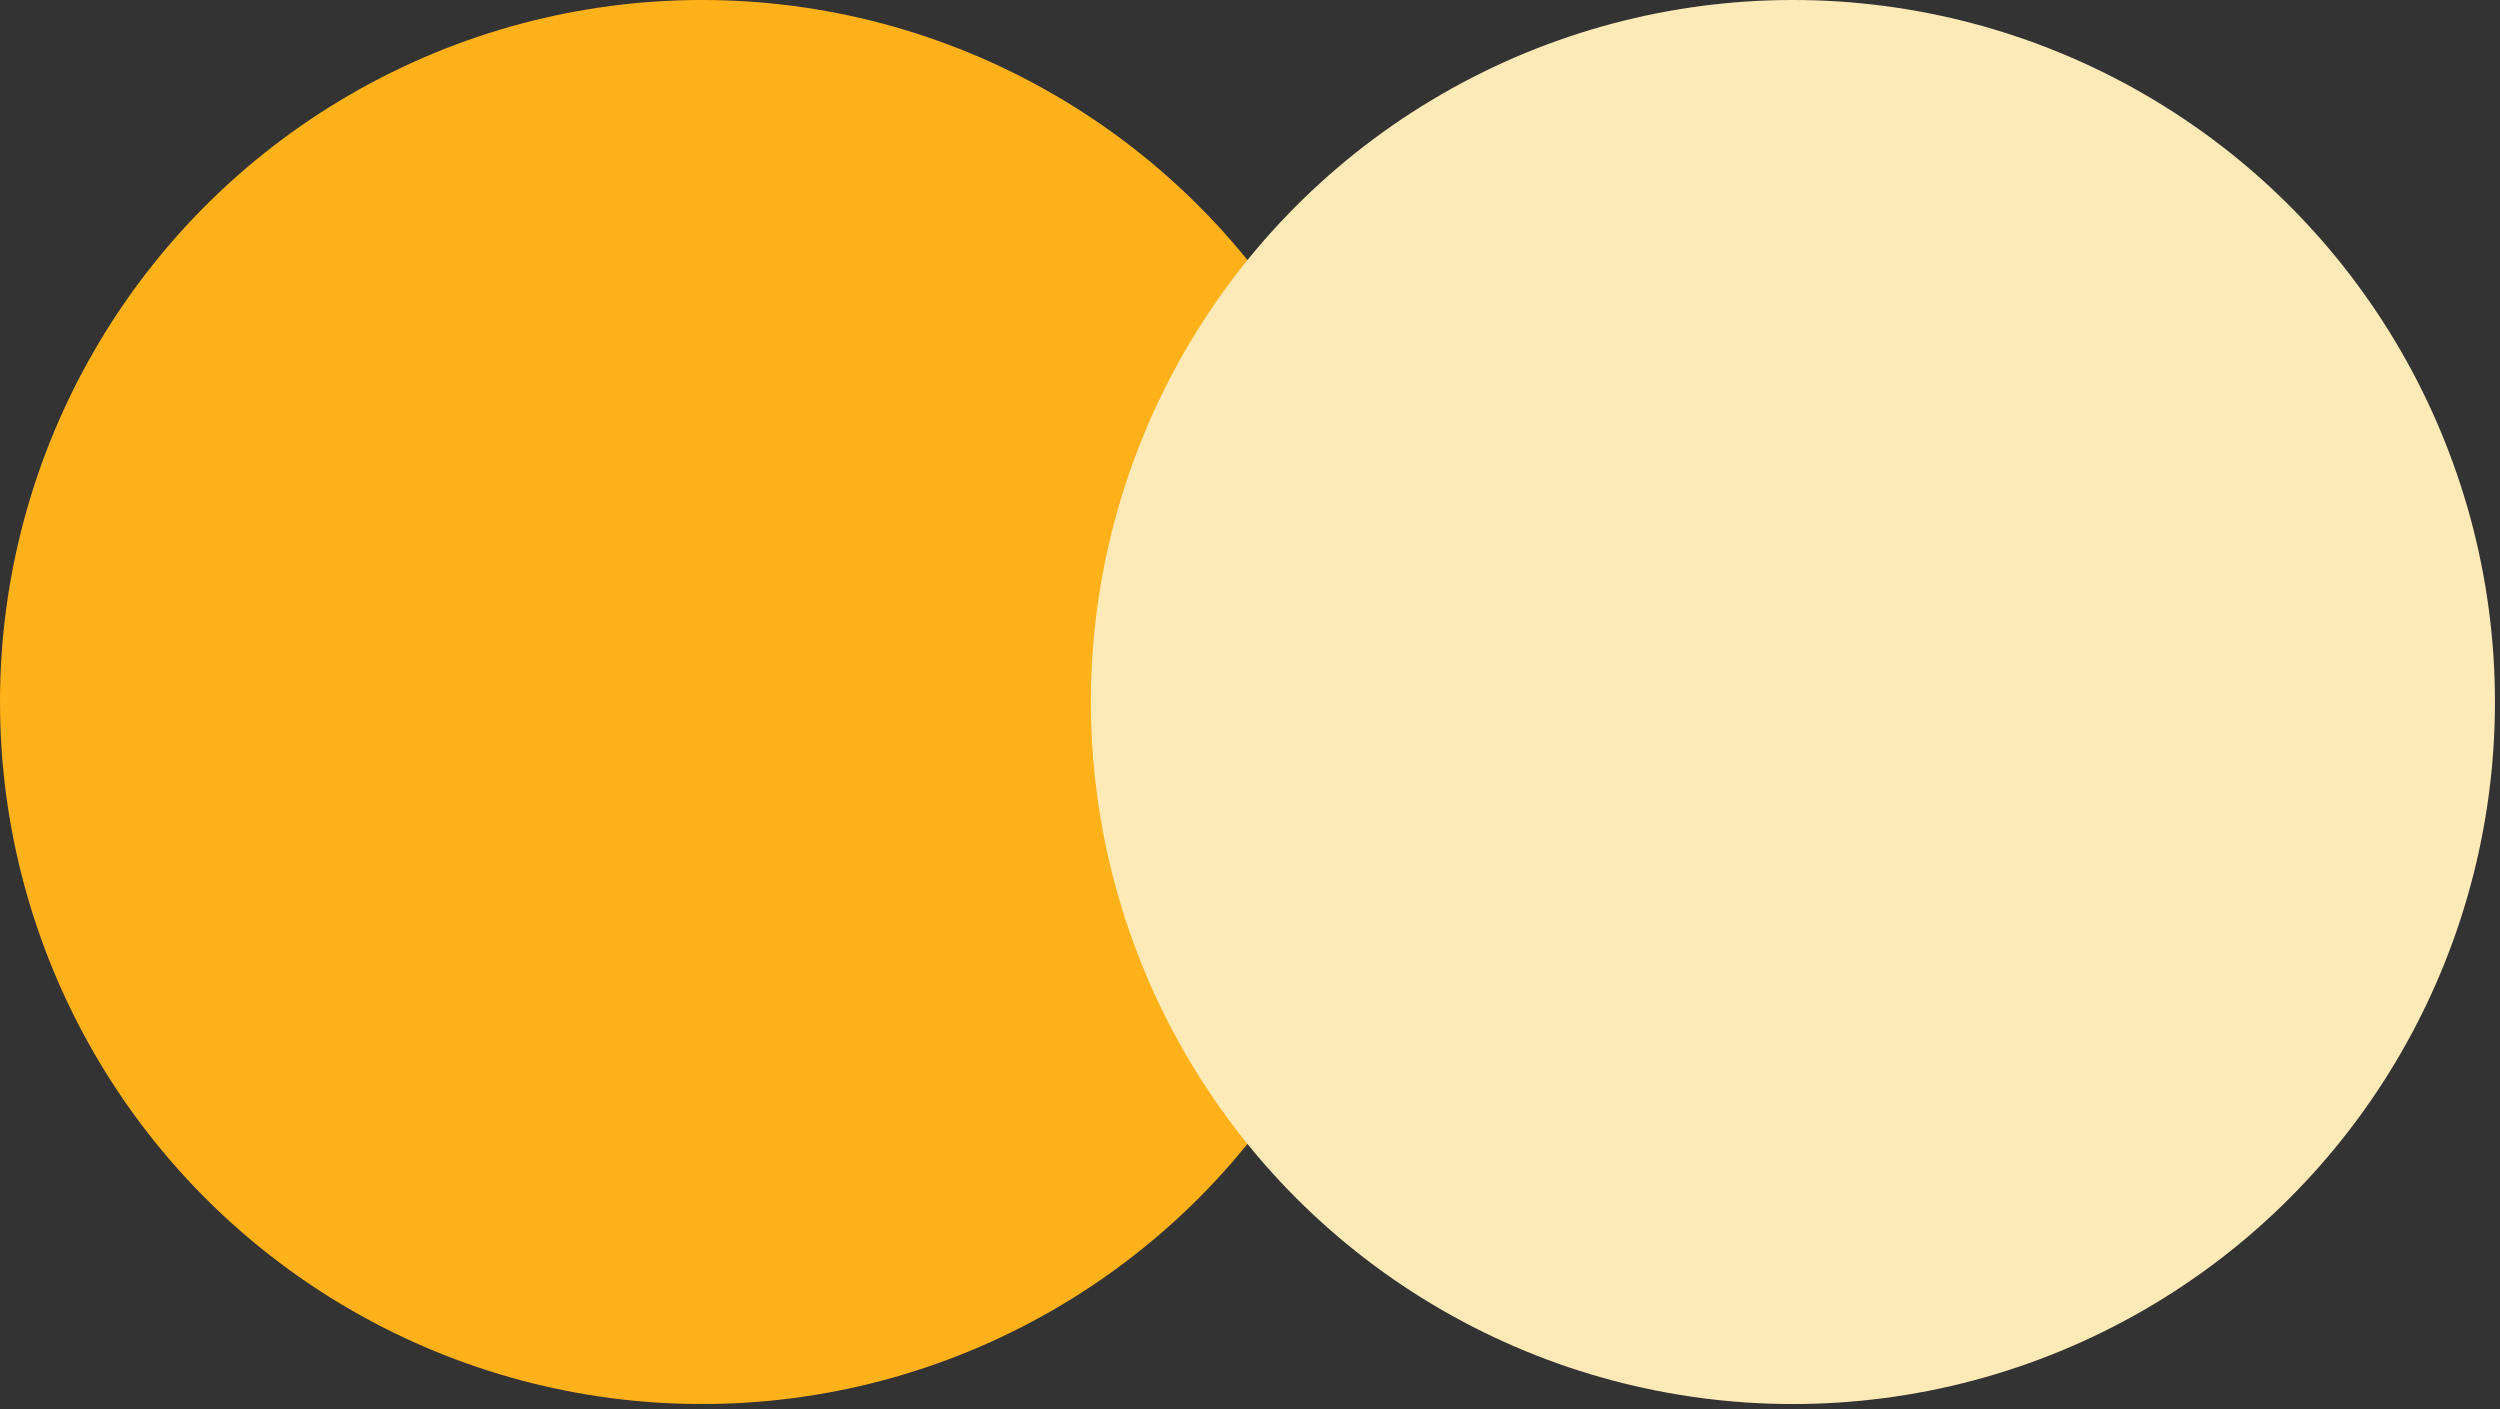   <svg xmlns="http://www.w3.org/2000/svg" x="0px" y="0px" viewBox="0 0 49.5 27.9" style="vertical-align: middle; max-width: 100%;" width="100%">
   <rect x="0" y="0" width="49.5" height="27.9" fill="#333333" stroke="none"/>
   <g>
    <circle cx="13.9" cy="13.9" r="13.9" fill="rgb(255, 177, 25)">
    </circle>
    <circle cx="35.5" cy="13.9" r="13.9" fill="rgb(253,234,183)">
    </circle>
   </g>
  </svg>
